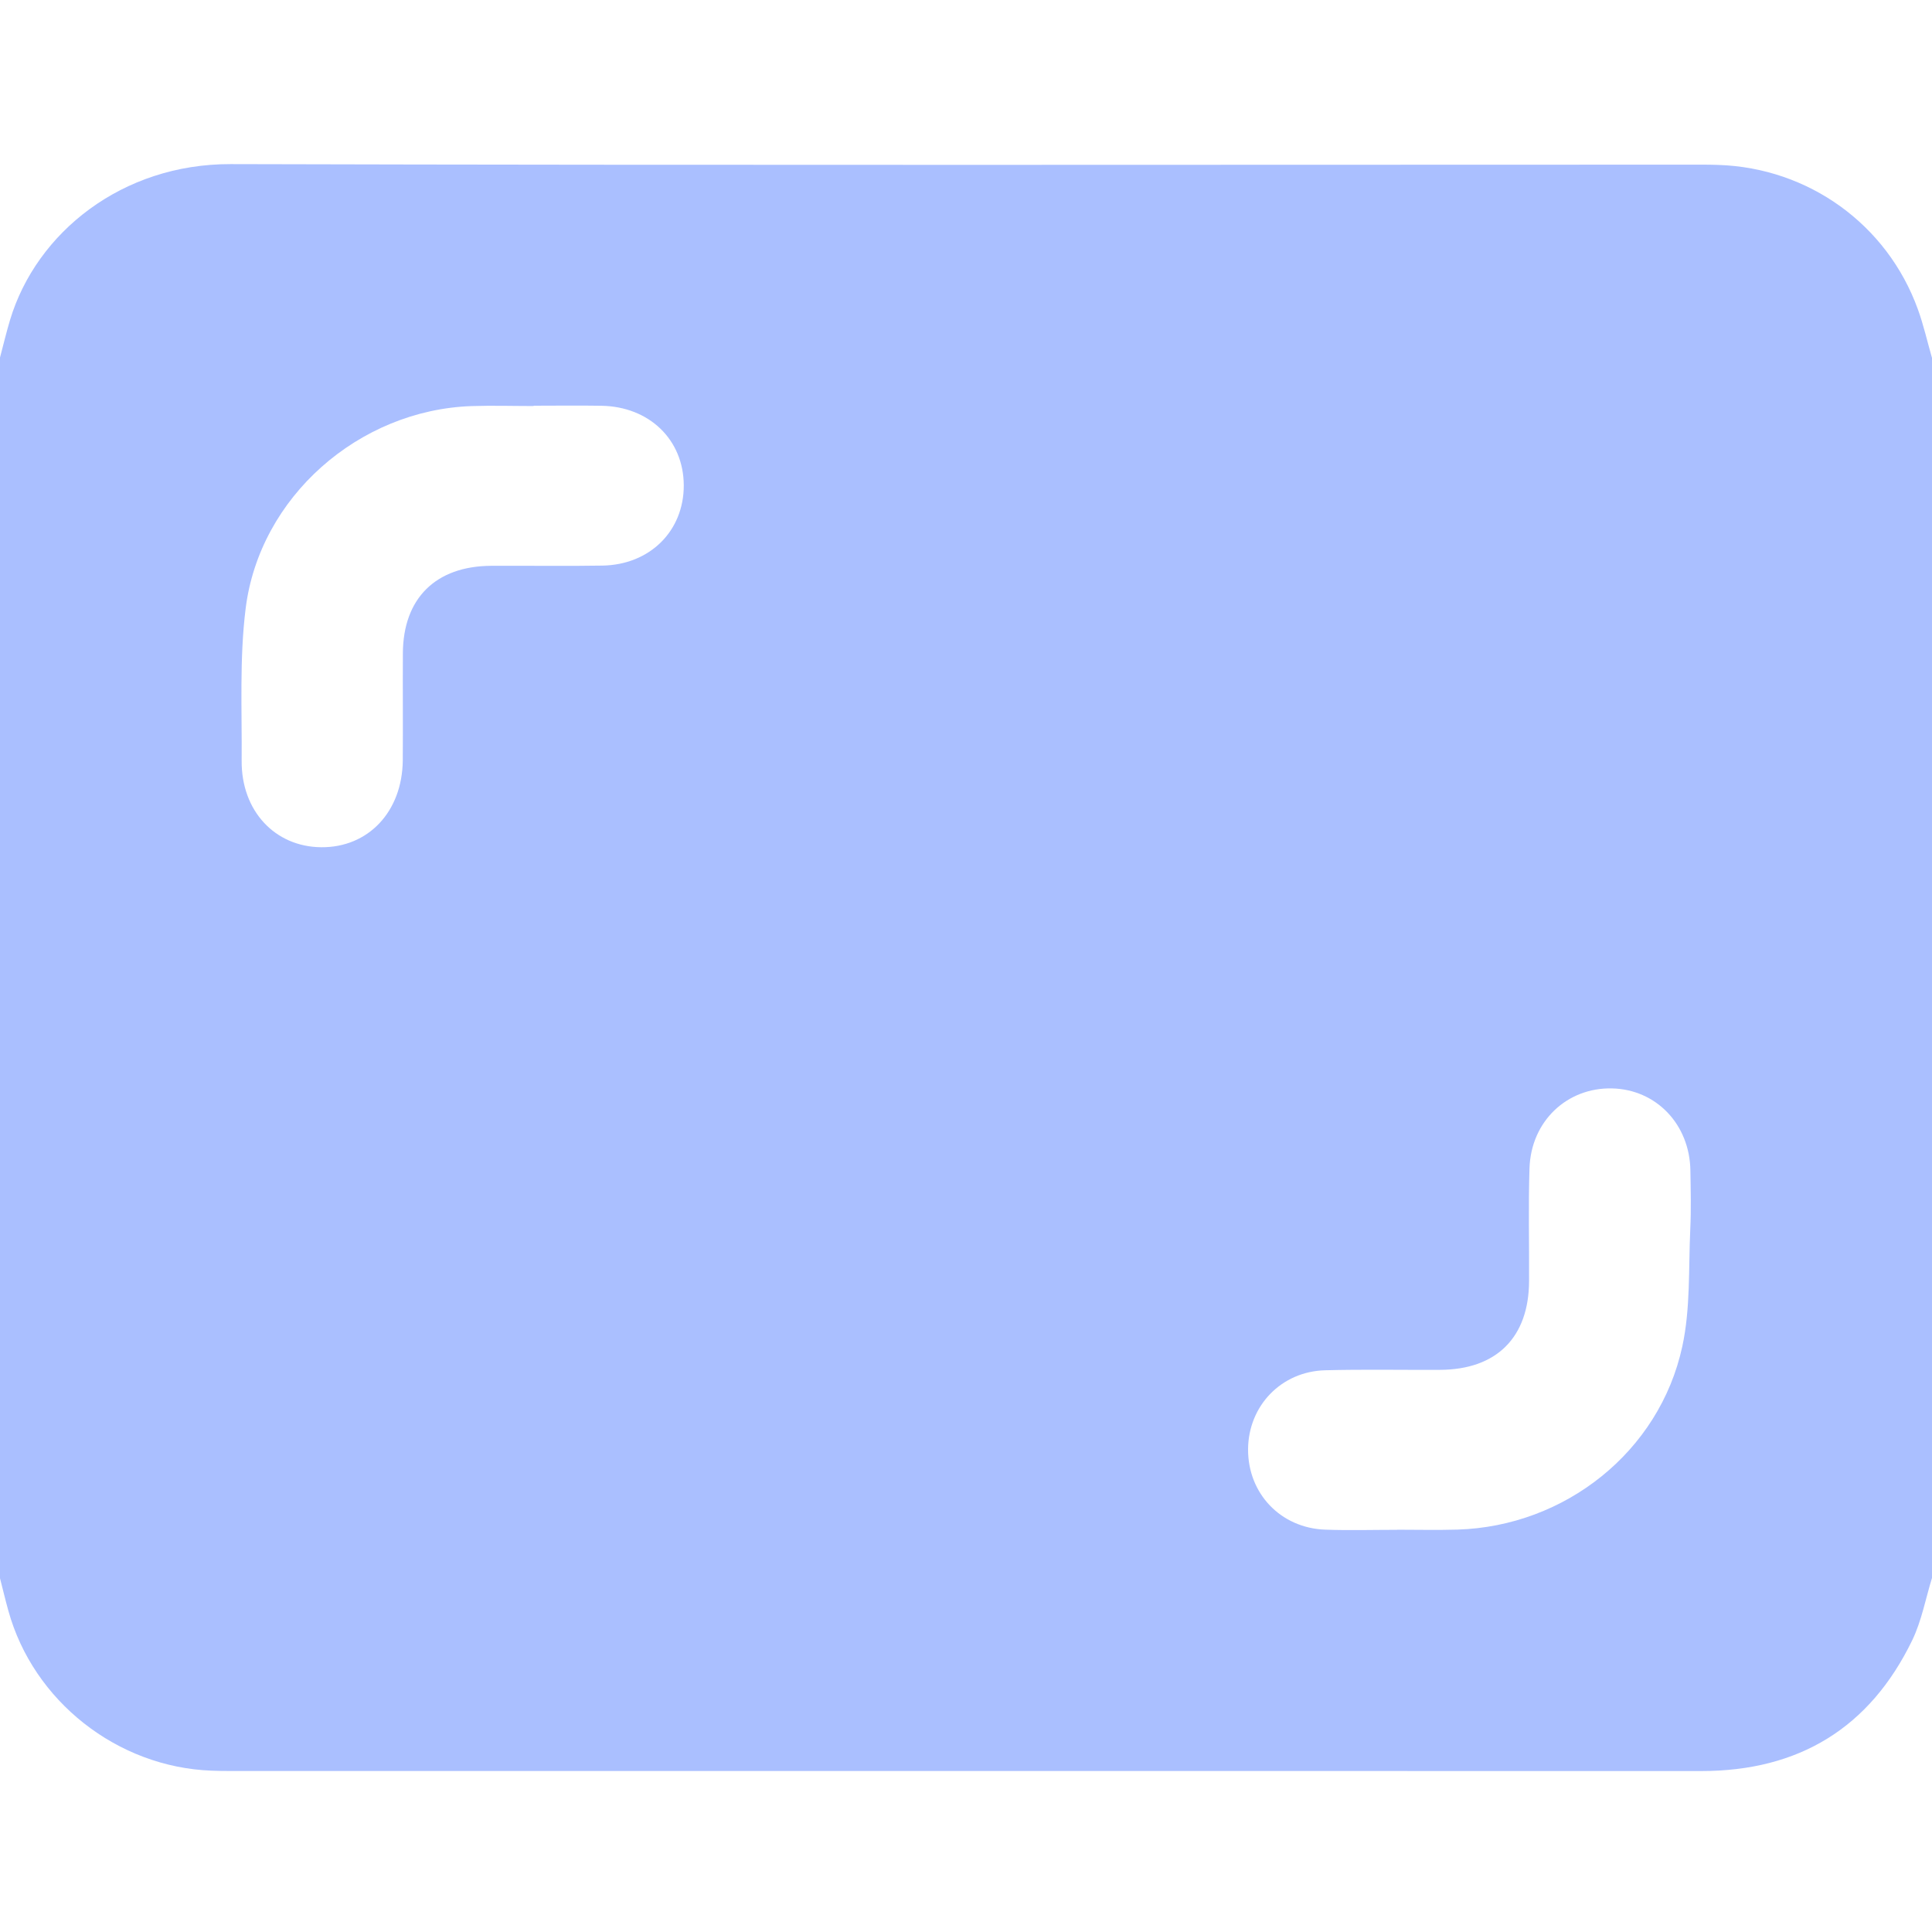 <?xml version="1.0" encoding="UTF-8"?> <svg xmlns="http://www.w3.org/2000/svg" width="36" height="36" viewBox="0 0 36 36" fill="none"><g clip-path="url(#clip0_633_2806)"><path d="M36 6.665V29.403C35.88 29.792 35.806 30.203 35.631 30.565C34.84 32.197 33.52 33.001 31.701 33.001C22.567 32.999 13.432 33 4.297 33C4.18 33 4.063 32.999 3.946 32.994C2.186 32.931 0.62 31.698 0.155 30.011C0.099 29.81 0.051 29.606 -0.001 29.404C-0.001 21.824 -0.001 14.245 -0.001 6.666C0.062 6.43 0.118 6.192 0.188 5.959C0.681 4.33 2.277 3.053 4.297 3.058C13.431 3.082 22.567 3.068 31.701 3.068C31.806 3.068 31.913 3.069 32.017 3.073C33.698 3.127 35.164 4.181 35.736 5.761C35.843 6.055 35.912 6.364 35.999 6.666L36 6.665ZM26.032 28.505C26.032 28.505 26.032 28.505 26.032 28.504C26.406 28.504 26.781 28.513 27.155 28.502C29.161 28.442 30.922 27.05 31.347 25.09C31.501 24.383 31.462 23.631 31.496 22.898C31.513 22.538 31.504 22.174 31.498 21.812C31.486 20.952 30.861 20.299 30.038 20.281C29.198 20.262 28.528 20.893 28.5 21.769C28.477 22.469 28.496 23.17 28.492 23.872C28.488 24.92 27.887 25.52 26.835 25.525C26.121 25.529 25.406 25.514 24.693 25.533C23.875 25.554 23.263 26.194 23.256 27.001C23.25 27.827 23.862 28.474 24.696 28.503C25.14 28.519 25.585 28.506 26.03 28.506L26.032 28.505ZM9.943 7.56C9.943 7.56 9.943 7.564 9.943 7.566C9.557 7.566 9.171 7.554 8.784 7.567C6.686 7.641 4.835 9.261 4.577 11.341C4.461 12.274 4.51 13.229 4.503 14.174C4.495 15.109 5.122 15.779 5.985 15.787C6.862 15.795 7.496 15.125 7.505 14.169C7.51 13.504 7.503 12.837 7.507 12.172C7.512 11.149 8.119 10.549 9.152 10.543C9.843 10.539 10.533 10.551 11.224 10.539C12.111 10.525 12.744 9.892 12.741 9.042C12.737 8.194 12.1 7.576 11.207 7.561C10.786 7.554 10.364 7.56 9.943 7.56Z" fill="#AABFFF"></path></g><defs><clipPath id="clip0_633_2806"><rect width="36" height="36" fill="white"></rect></clipPath></defs></svg> 
